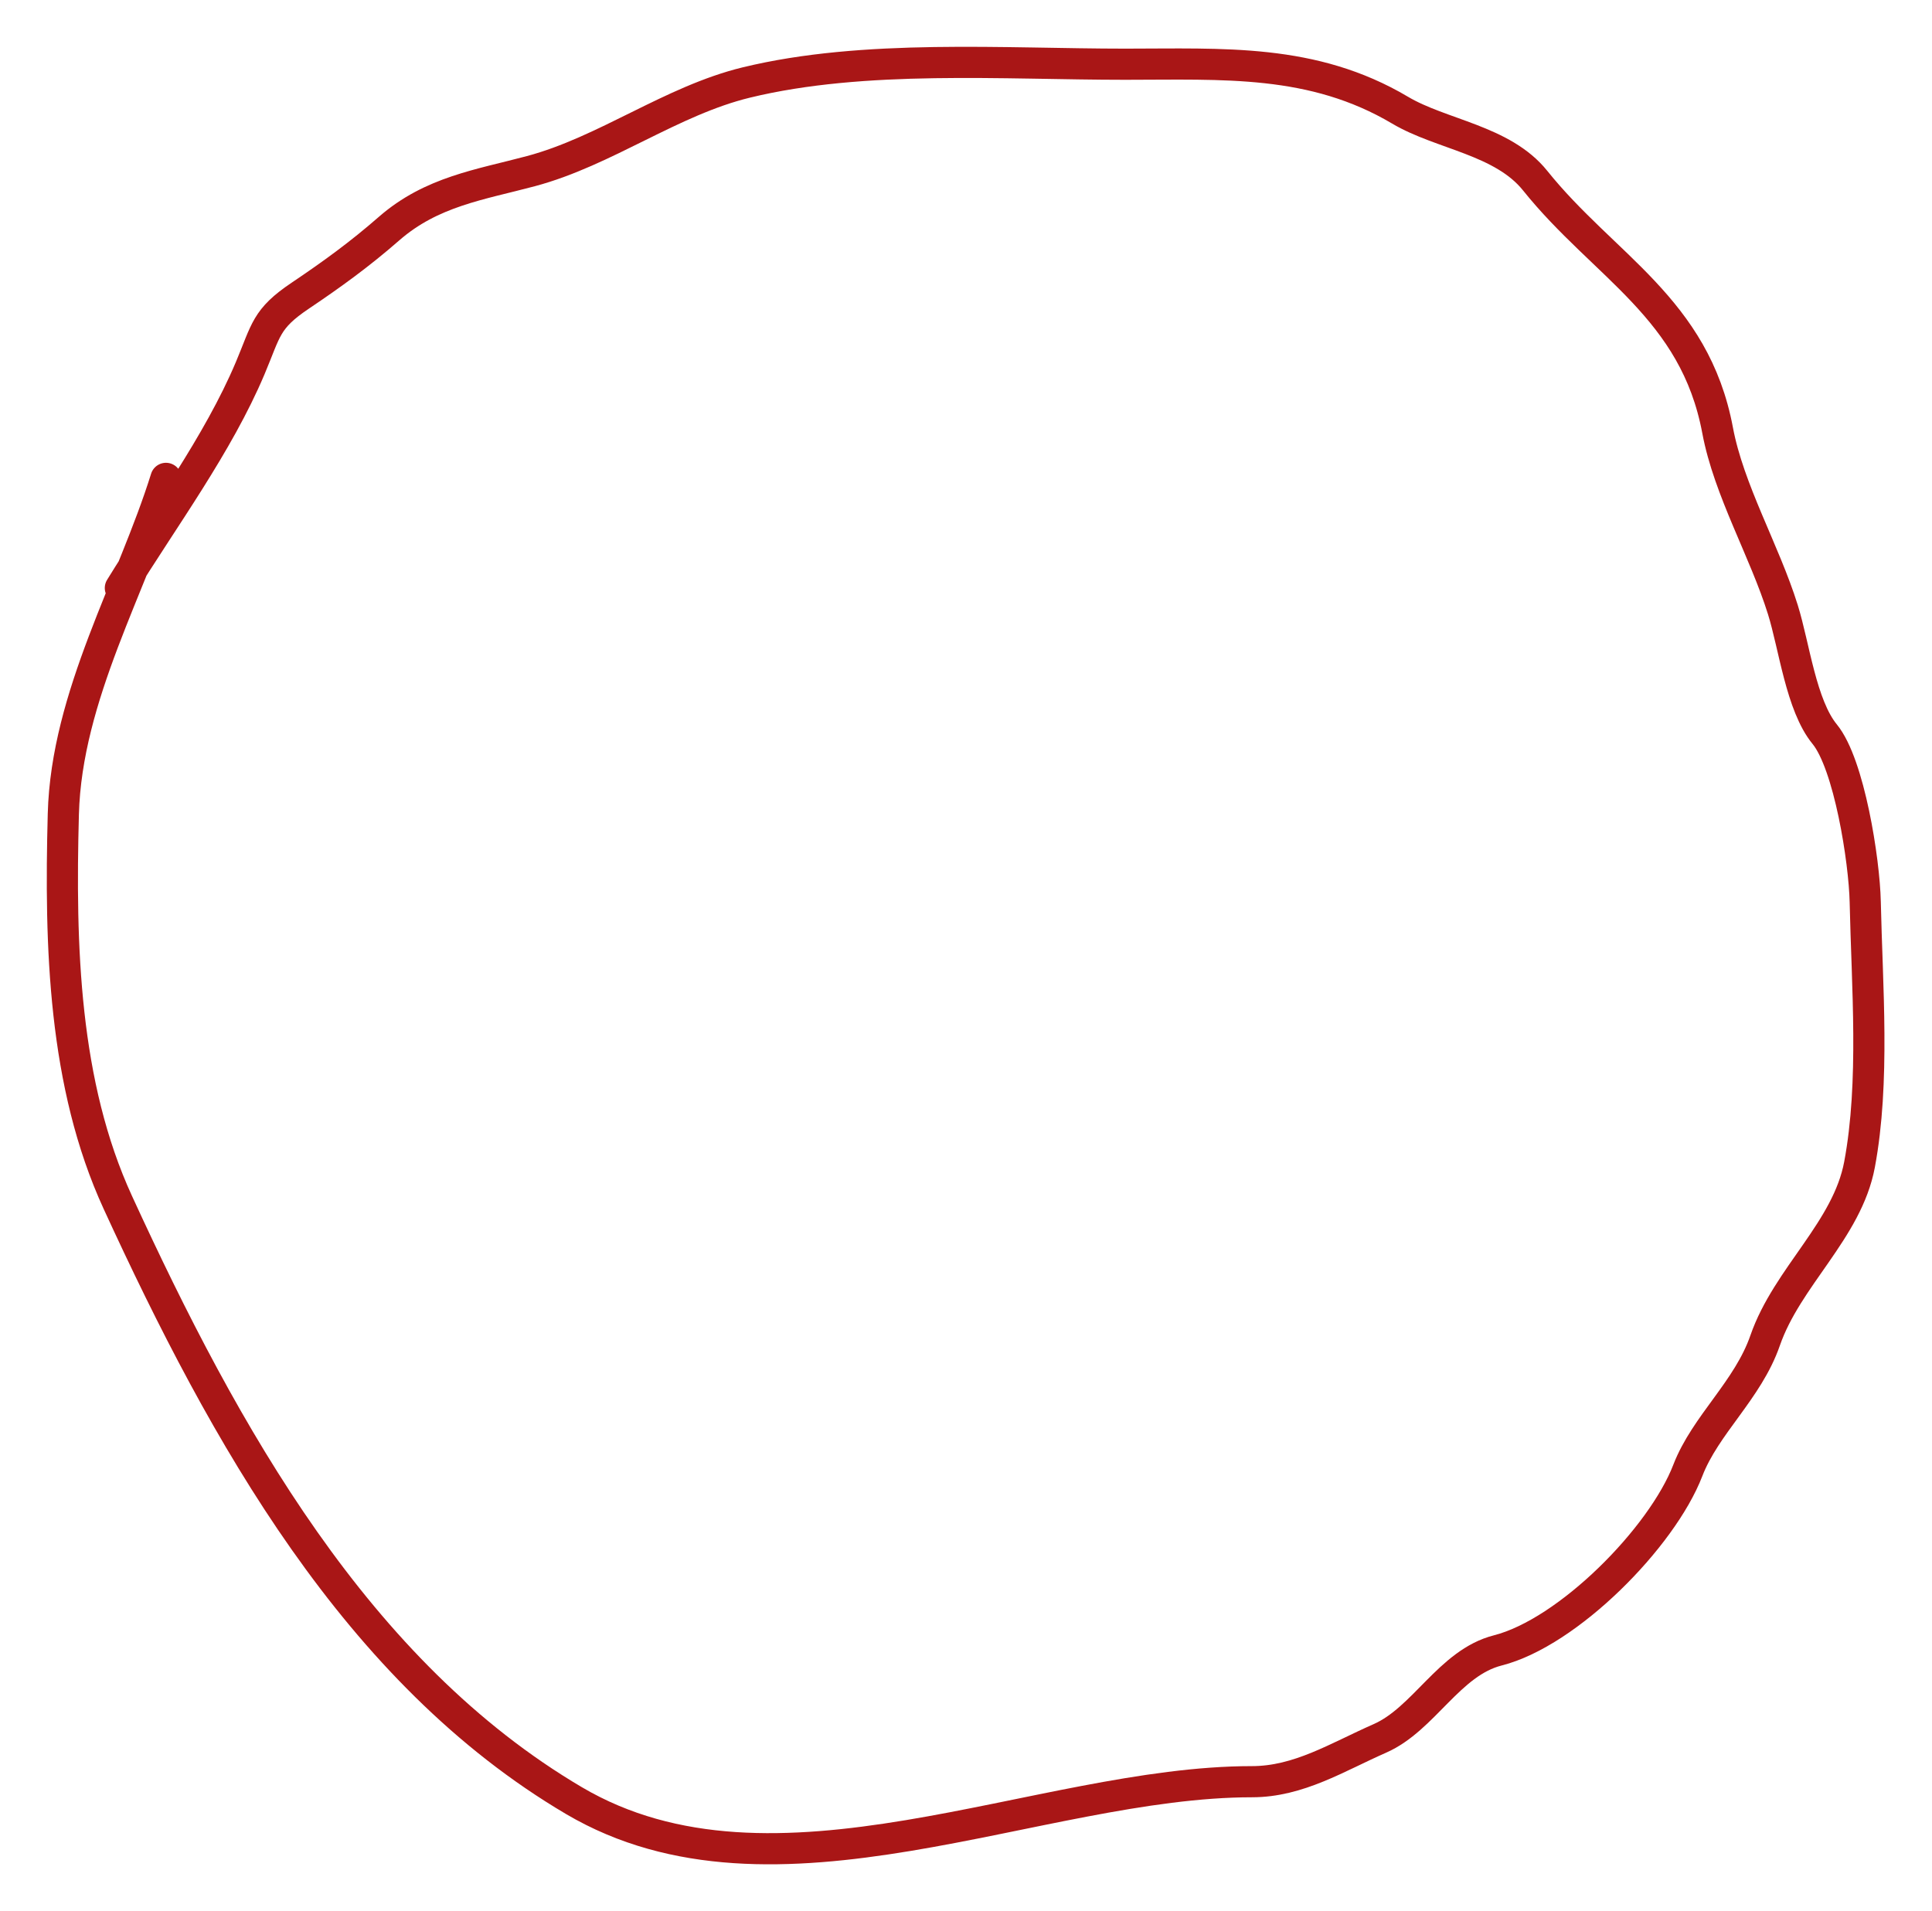 <?xml version="1.0" encoding="UTF-8"?> <svg xmlns="http://www.w3.org/2000/svg" width="372" height="368" viewBox="0 0 372 368" fill="none"> <path d="M23.174 113.224C31.362 99.903 41.997 85.556 48.182 70.874C51.286 63.506 51.158 61.412 57.82 56.931C63.938 52.817 69.287 48.935 74.899 44.031C83.092 36.871 92.443 35.567 102.225 32.955C116.575 29.123 129.284 19.385 143.703 15.885C166.423 10.369 193.297 12.366 216.655 12.366C235.52 12.366 252.775 11.243 269.6 21.227C277.496 25.913 289.326 26.98 295.585 34.779C308.851 51.311 326.314 59.337 330.719 82.862C332.88 94.404 339.745 106.05 343.284 117.393C345.483 124.44 346.795 135.826 351.336 141.37C356.065 147.143 358.974 165.707 359.144 173.686C359.487 189.835 361.023 208.342 358.046 224.245C355.677 236.893 344.122 245.858 339.869 258.124C336.545 267.709 328.388 274.318 324.985 283.143C319.991 296.098 301.923 314.362 288.387 317.804C279.044 320.181 274.193 331.007 265.697 334.744C257.454 338.369 250.067 343.084 241.054 343.084C199.965 343.084 149.185 369.518 110.521 346.732C68.661 322.063 43.235 276.285 22.686 231.542C12.236 208.79 11.512 182.264 12.194 156.746C12.805 133.927 25.519 112.745 31.957 92.114" stroke="#A91616" stroke-width="6" stroke-linecap="round"></path> </svg> 